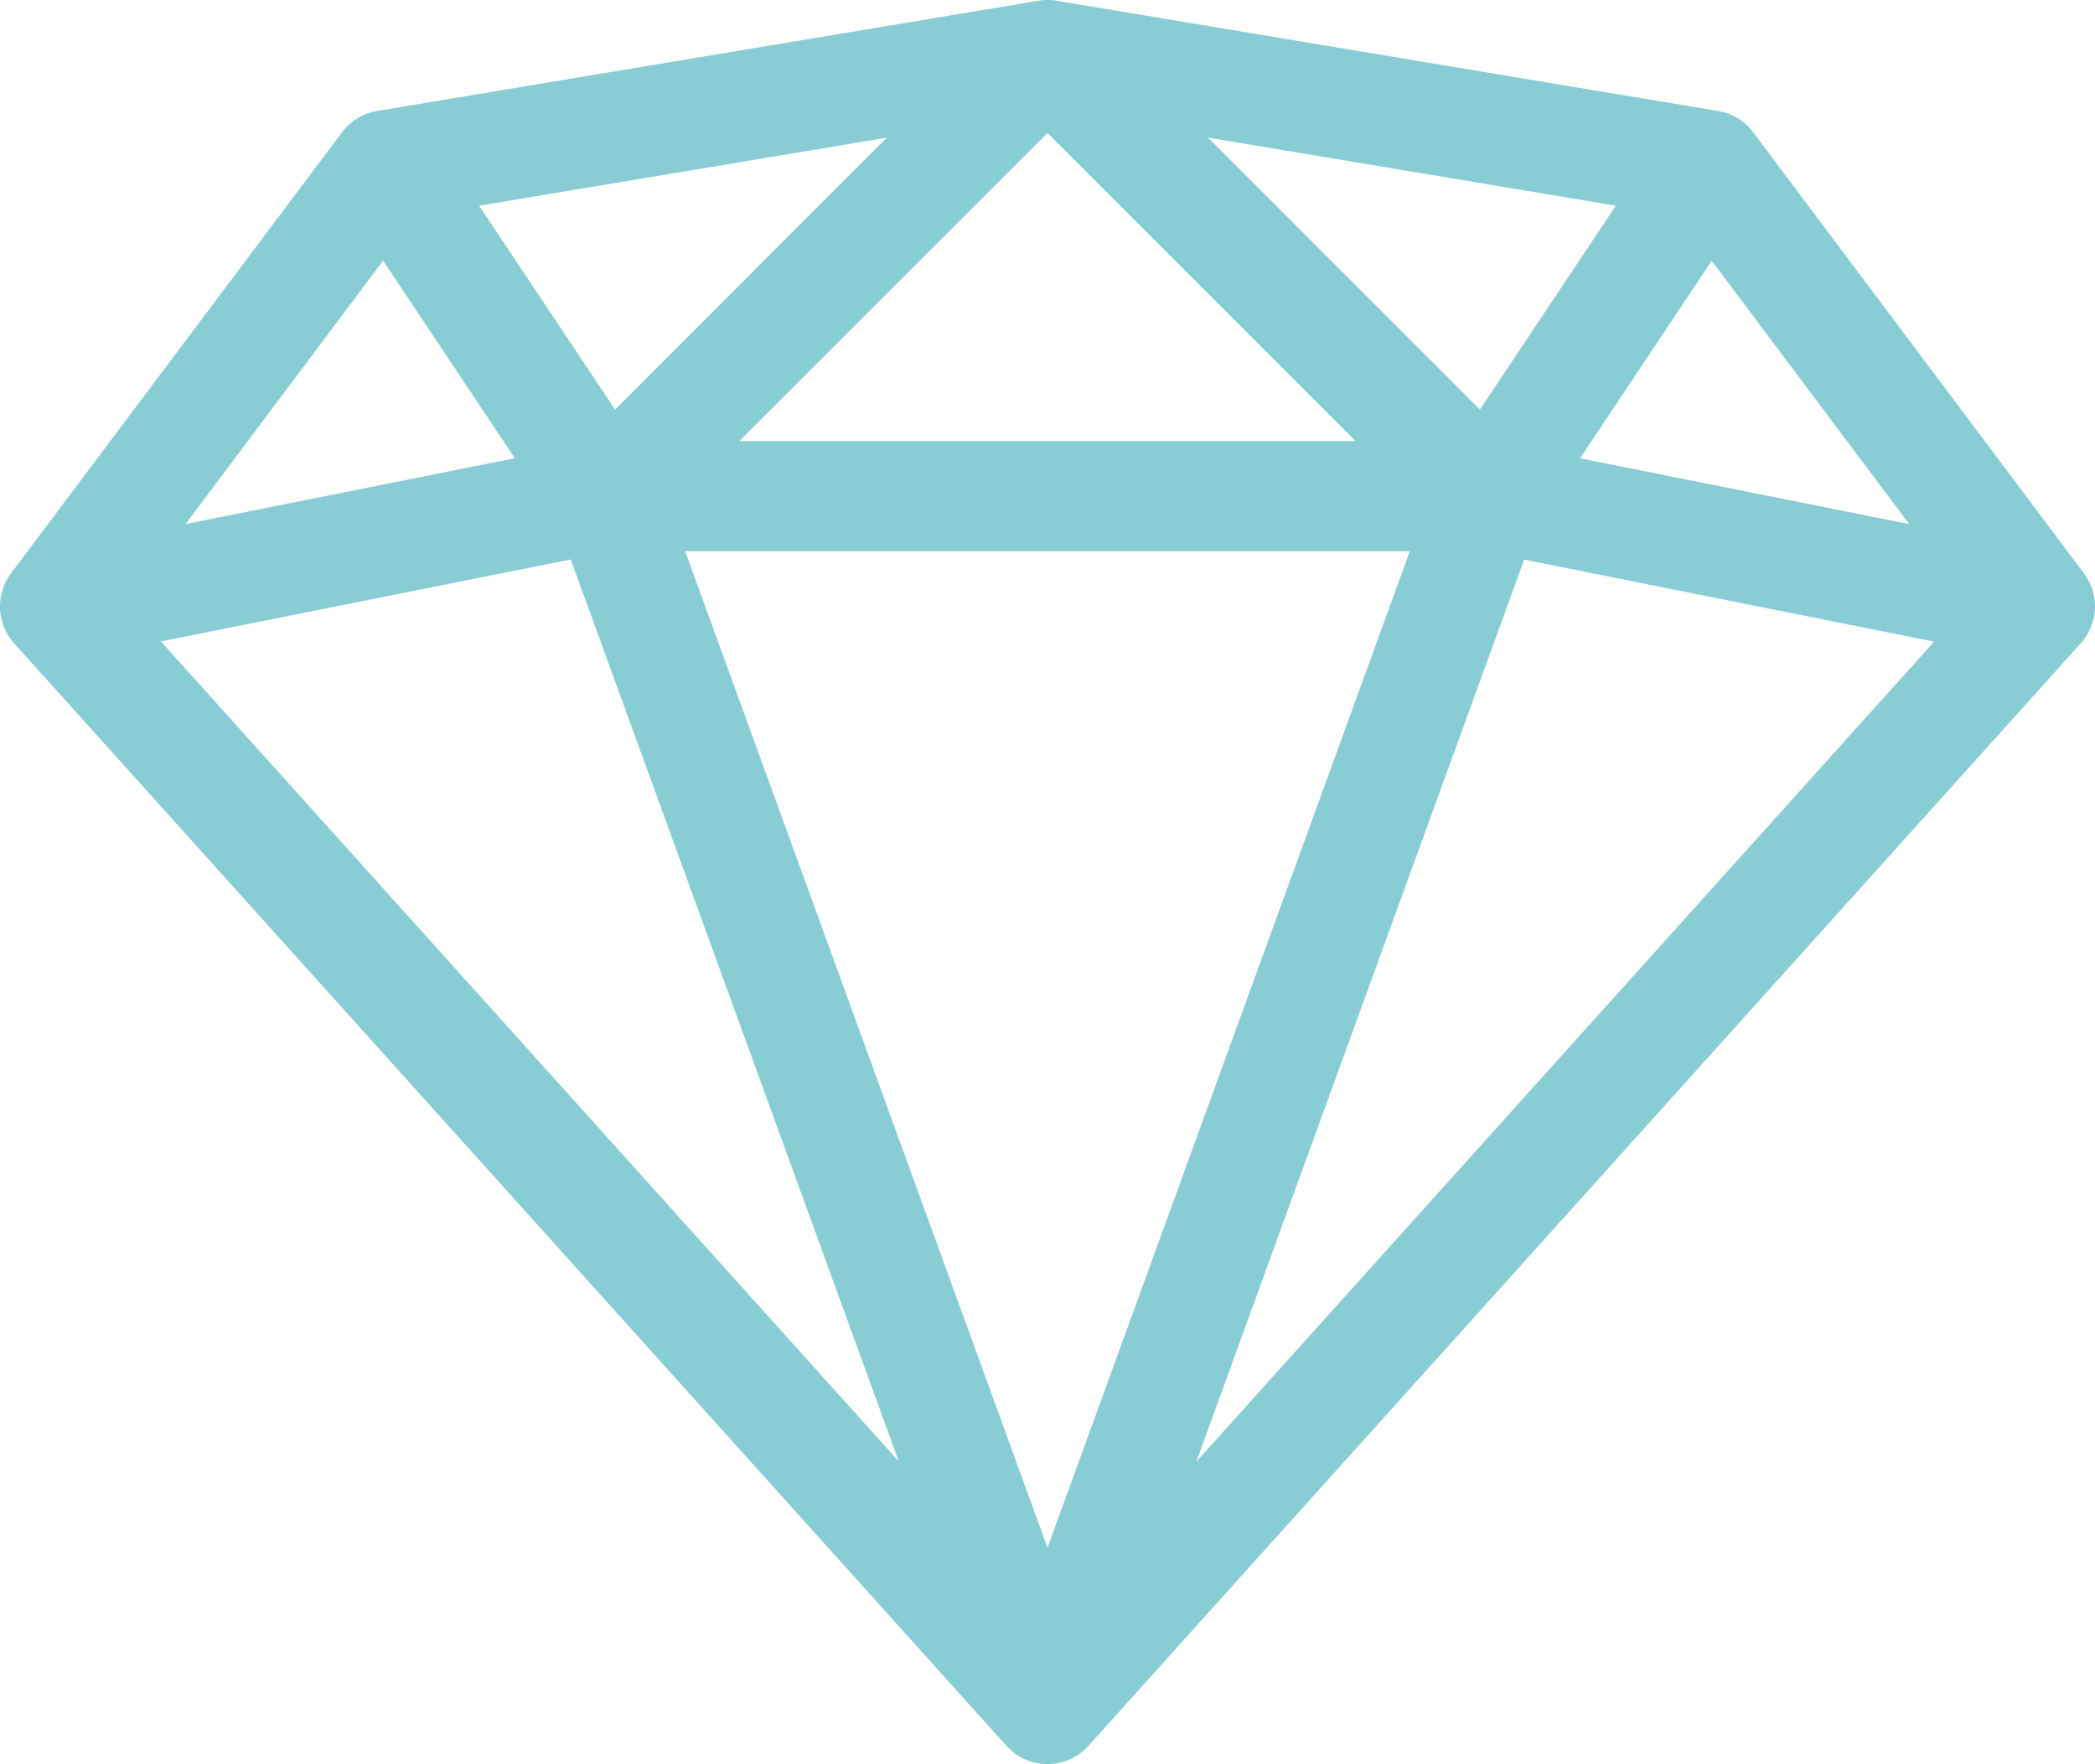 <svg id="Ebene_1" data-name="Ebene 1" xmlns="http://www.w3.org/2000/svg" viewBox="0 0 70.001 58.945"><path fill="#88cdd3" id="_0521-diamond3" data-name=" 0521-diamond3" d="M69.63,19.157,58.578,4.42a1.836,1.836,0,0,0-1.172-.711L35.3.025a1.847,1.847,0,0,0-.6,0L12.6,3.709a1.836,1.836,0,0,0-1.172.711L.368,19.157a1.845,1.845,0,0,0,.1,2.336l33.16,36.841a1.841,1.841,0,0,0,2.741,0L69.527,21.493A1.836,1.836,0,0,0,69.63,19.157ZM47.105,18.42,35,51.714,22.893,18.42Zm-22.4-3.684L35,4.446l10.29,10.29H24.705ZM40.367,4.6,53.991,6.874l-4.543,6.812L40.363,4.6ZM20.55,13.686,16.007,6.874,29.631,4.6ZM17.2,15.311l-11,2.2,6.6-8.8ZM19.072,18.7,30.029,48.829,5.375,21.434l13.7-2.741Zm31.853,0,13.7,2.741-24.654,27.4L50.926,18.7Zm1.868-3.386,4.4-6.6,6.6,8.8Z" transform="translate(0.001 -0.001)"/></svg>